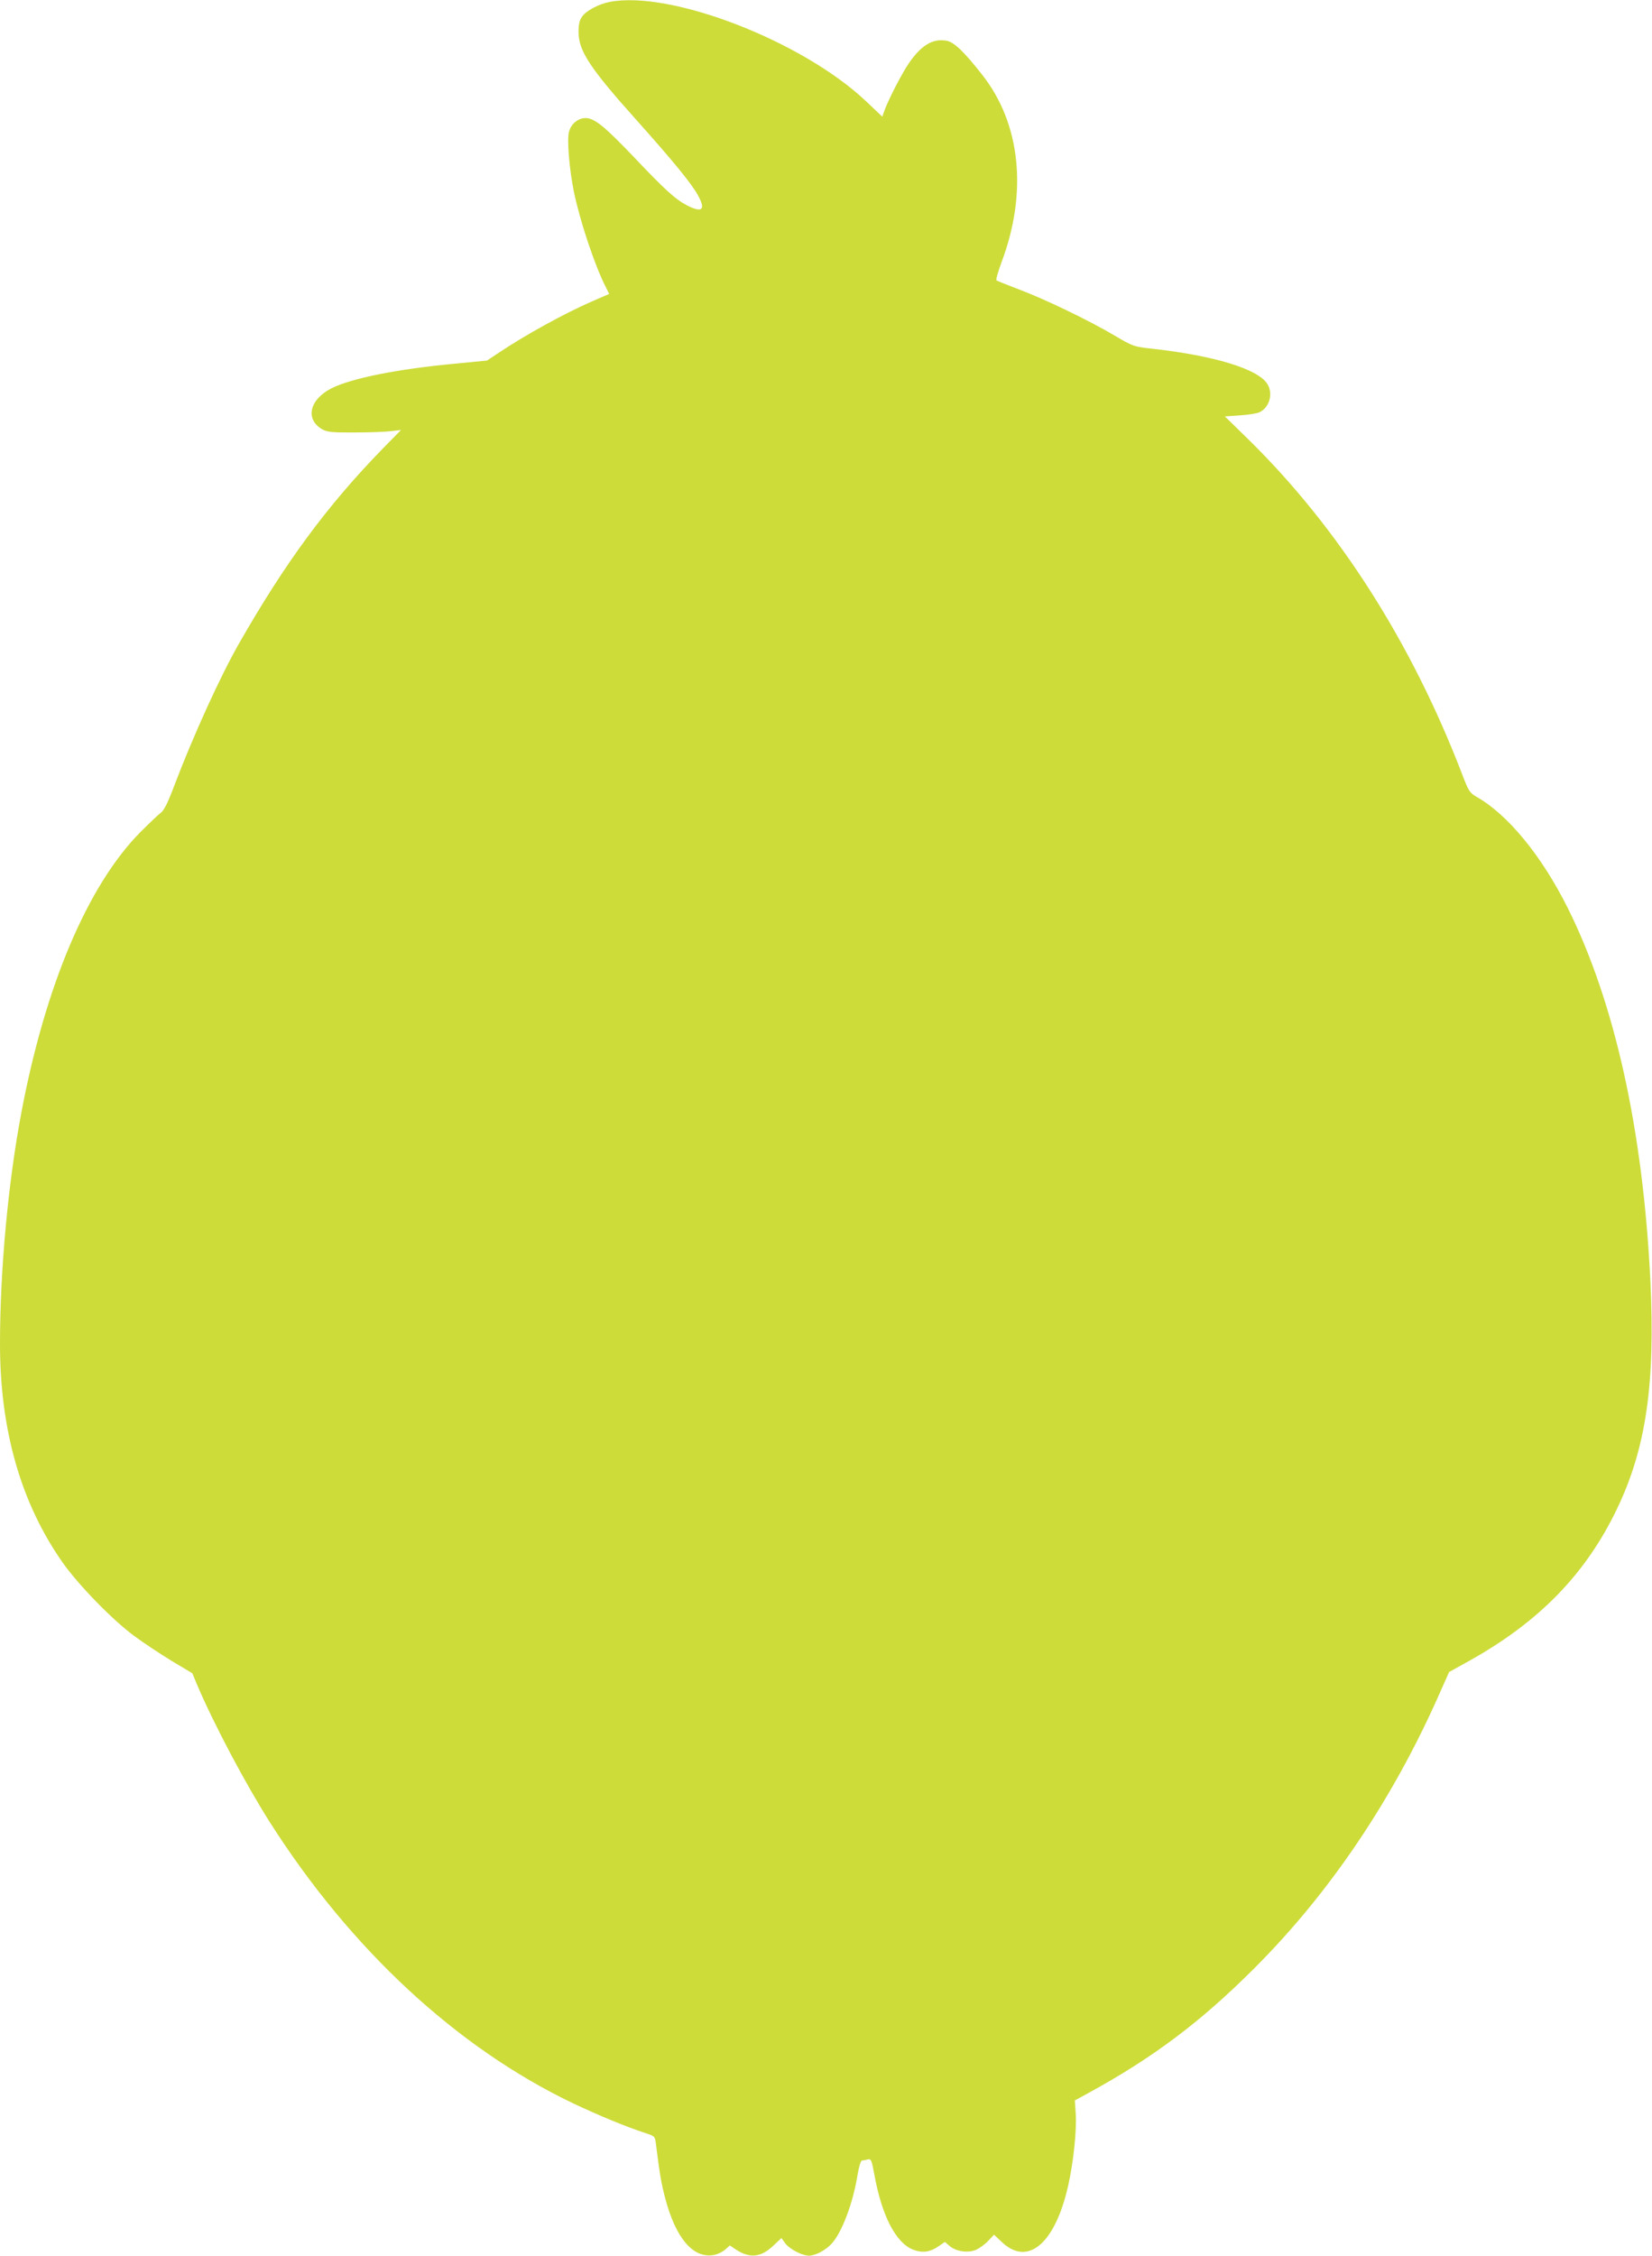 <?xml version="1.0" standalone="no"?>
<!DOCTYPE svg PUBLIC "-//W3C//DTD SVG 20010904//EN"
 "http://www.w3.org/TR/2001/REC-SVG-20010904/DTD/svg10.dtd">
<svg version="1.0" xmlns="http://www.w3.org/2000/svg"
 width="938pt" height="1280pt" viewBox="0 0 938 1280"
 preserveAspectRatio="xMidYMid meet">
<g transform="translate(0,1280) scale(0.1,-0.1)"
fill="#cddc39" stroke="none">
<path d="M3461 12789 c-62 -12 -131 -49 -155 -82 -16 -22 -21 -43 -21 -90 1
-107 64 -203 334 -504 202 -226 309 -356 345 -423 44 -81 23 -99 -62 -56 -66
34 -125 87 -302 274 -167 175 -225 222 -275 222 -42 0 -82 -32 -94 -77 -13
-45 2 -215 28 -344 36 -169 118 -416 181 -539 l19 -38 -97 -42 c-156 -68 -376
-189 -526 -289 l-71 -47 -185 -18 c-329 -31 -586 -83 -699 -140 -126 -65 -150
-178 -48 -234 27 -14 57 -17 187 -16 85 0 178 4 206 8 l51 6 -105 -107 c-315
-323 -554 -648 -814 -1103 -106 -185 -258 -519 -365 -799 -40 -107 -61 -149
-81 -164 -15 -11 -68 -62 -119 -113 -296 -302 -536 -867 -672 -1589 -75 -397
-121 -893 -121 -1311 0 -491 120 -907 358 -1244 89 -125 278 -320 401 -411 55
-41 152 -105 216 -144 l117 -70 27 -65 c98 -229 272 -557 413 -780 460 -722
1061 -1279 1721 -1595 146 -69 303 -134 414 -170 50 -16 52 -19 57 -58 21
-168 30 -223 52 -307 60 -231 160 -348 278 -326 20 4 48 17 63 30 l27 24 36
-24 c77 -50 140 -44 209 21 l48 45 21 -29 c24 -33 96 -71 136 -71 35 0 94 31
127 67 59 63 123 232 149 396 7 42 18 77 24 77 6 0 21 3 32 6 20 5 23 -1 39
-88 42 -232 122 -386 220 -424 53 -20 96 -14 145 20 l35 24 28 -24 c36 -30
103 -40 148 -21 19 8 50 30 69 50 l34 36 46 -43 c147 -138 301 -7 375 321 30
132 49 314 43 409 l-5 75 66 36 c373 203 645 406 952 713 429 428 788 960
1054 1563 l53 119 108 60 c401 222 666 494 844 863 166 345 219 709 191 1295
-42 860 -203 1585 -471 2121 -148 295 -341 530 -519 629 -35 21 -43 32 -76
119 -288 753 -705 1407 -1221 1912 l-129 126 85 6 c47 3 97 11 110 17 59 27
81 108 45 163 -55 84 -302 159 -650 198 -109 12 -111 13 -220 77 -140 83 -397
207 -545 262 -63 24 -118 46 -122 49 -4 4 9 49 28 101 150 397 110 789 -110
1067 -103 131 -159 184 -201 192 -79 14 -144 -25 -216 -130 -40 -59 -117 -209
-138 -269 l-11 -32 -90 85 c-359 342 -1112 634 -1459 566z"/>
</g>
</svg>
